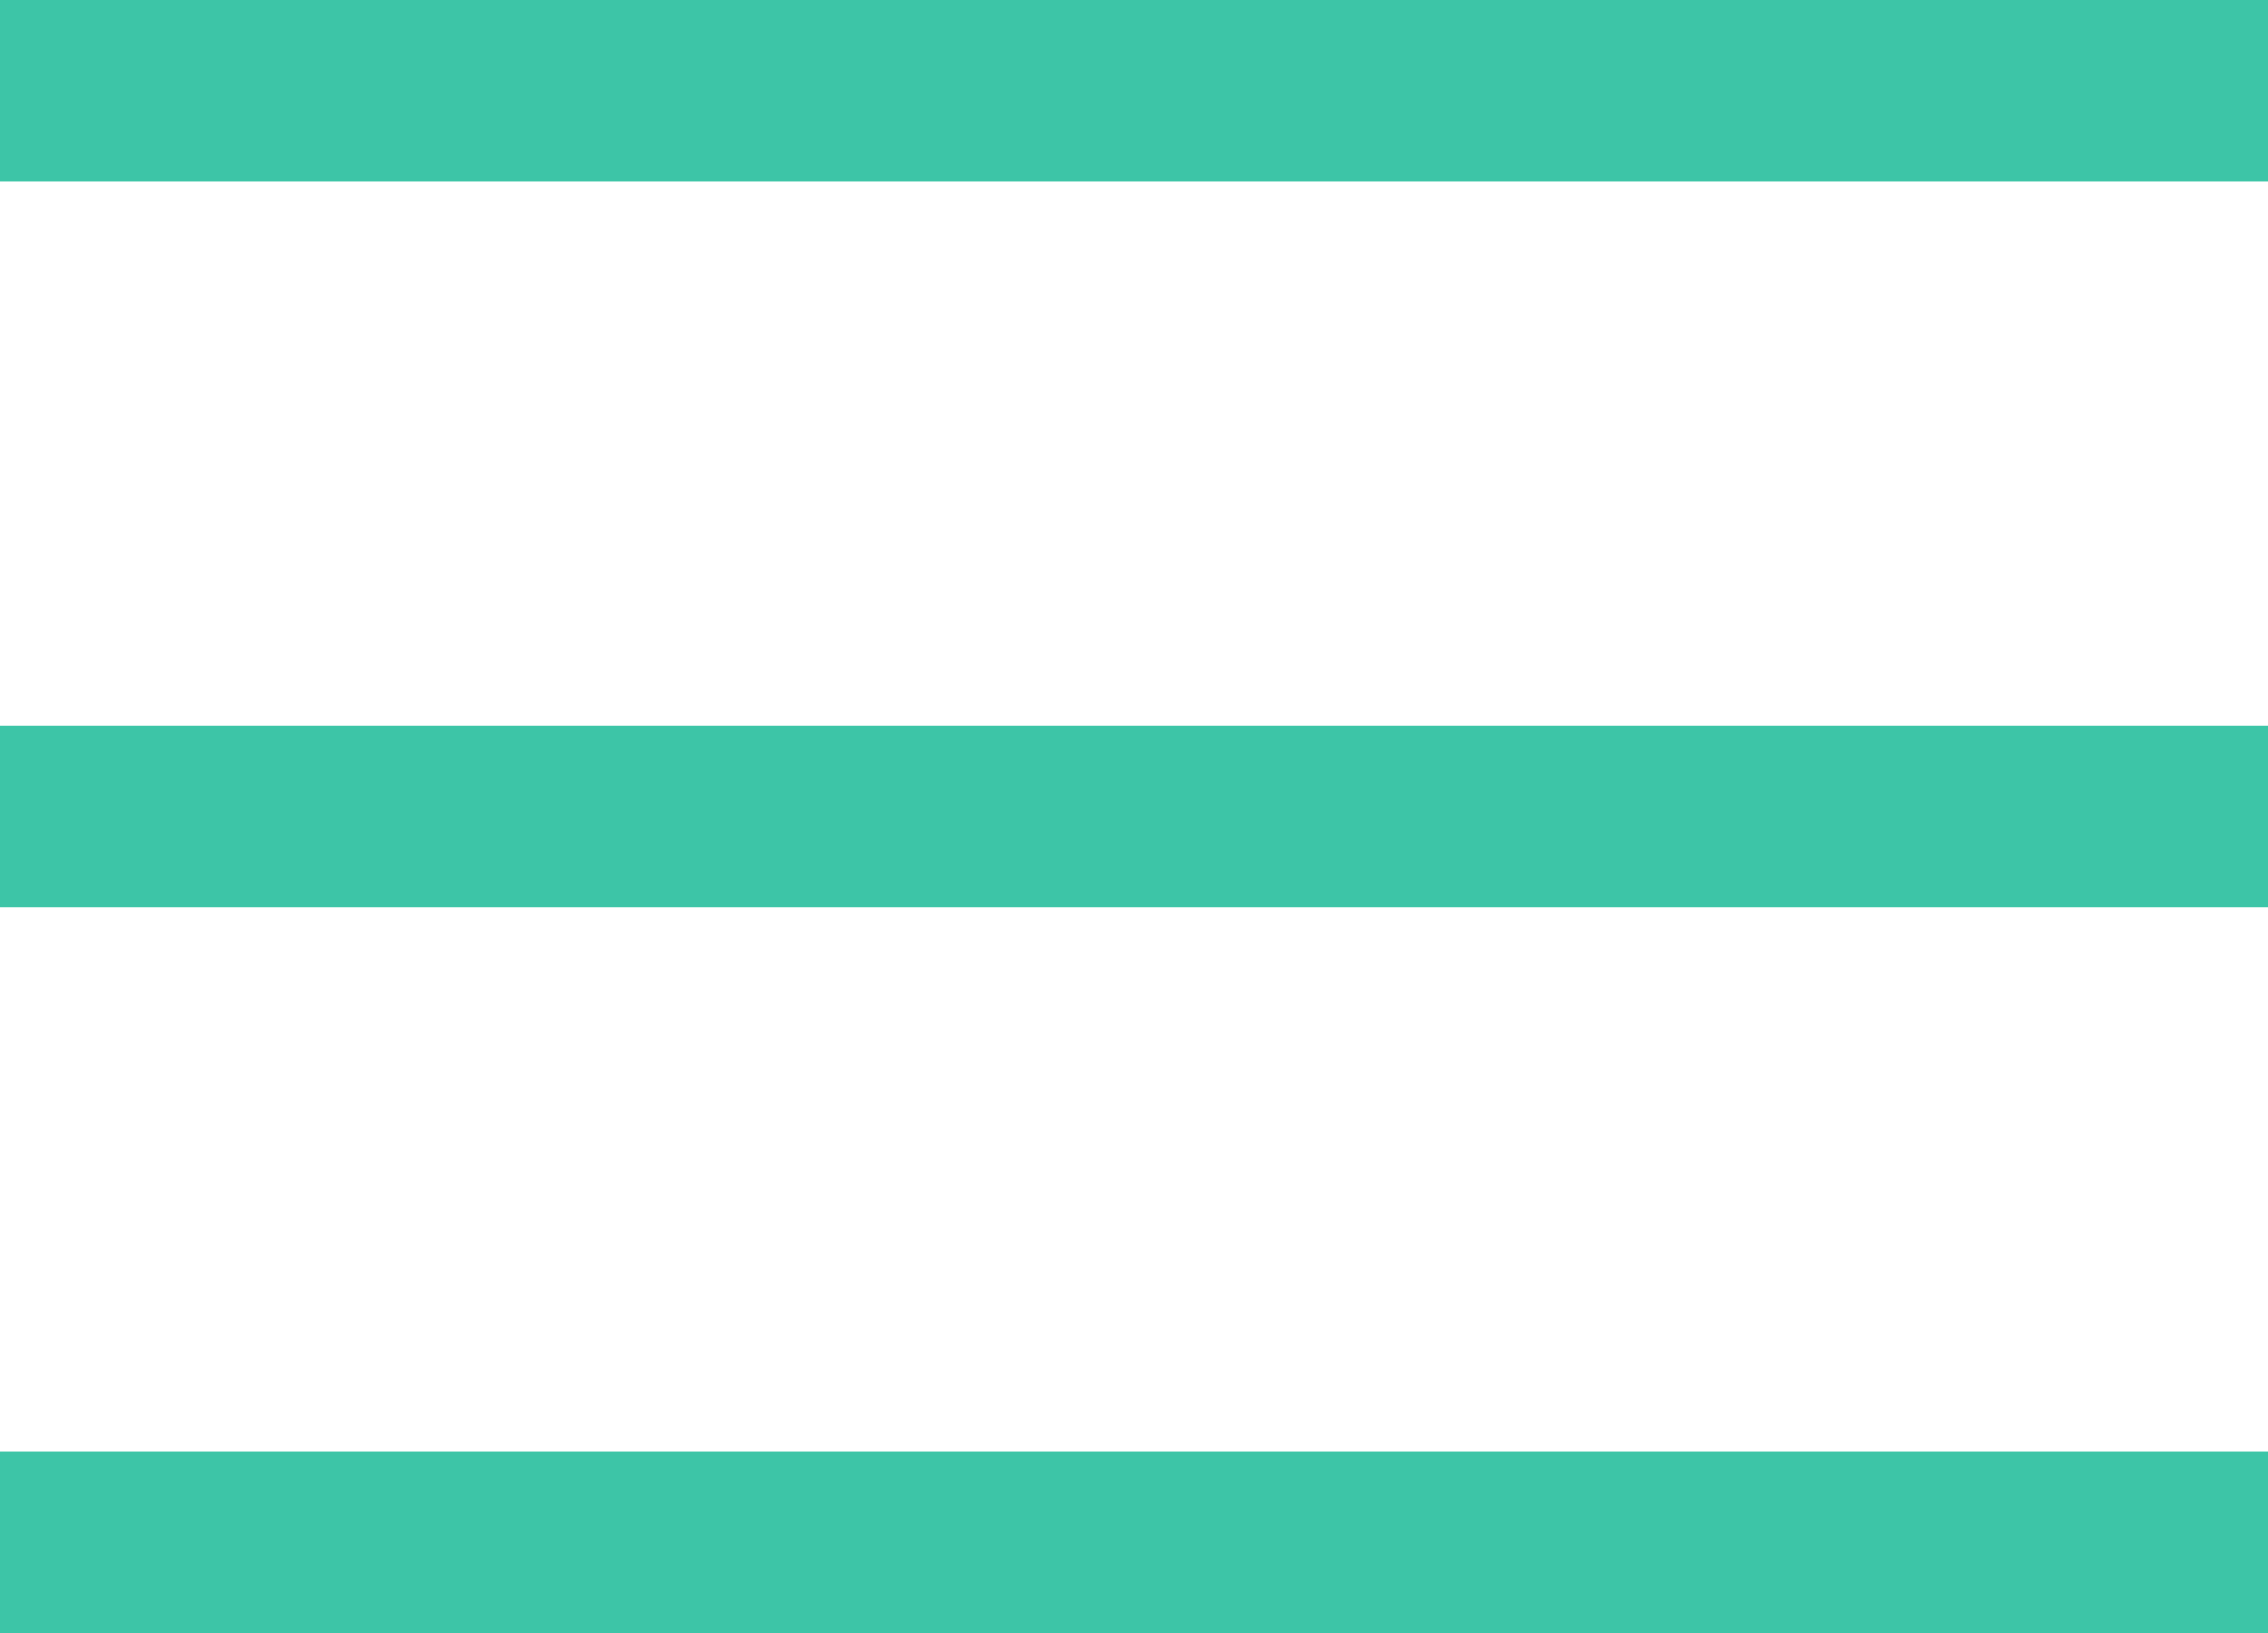 <svg width="25" height="18" viewBox="0 0 25 18" fill="none" xmlns="http://www.w3.org/2000/svg">
<rect width="25" height="2" fill="#3DC5A7"/>
<rect y="8" width="25" height="2" fill="#3DC5A7"/>
<rect y="16" width="25" height="2" fill="#3DC5A7"/>
</svg>
